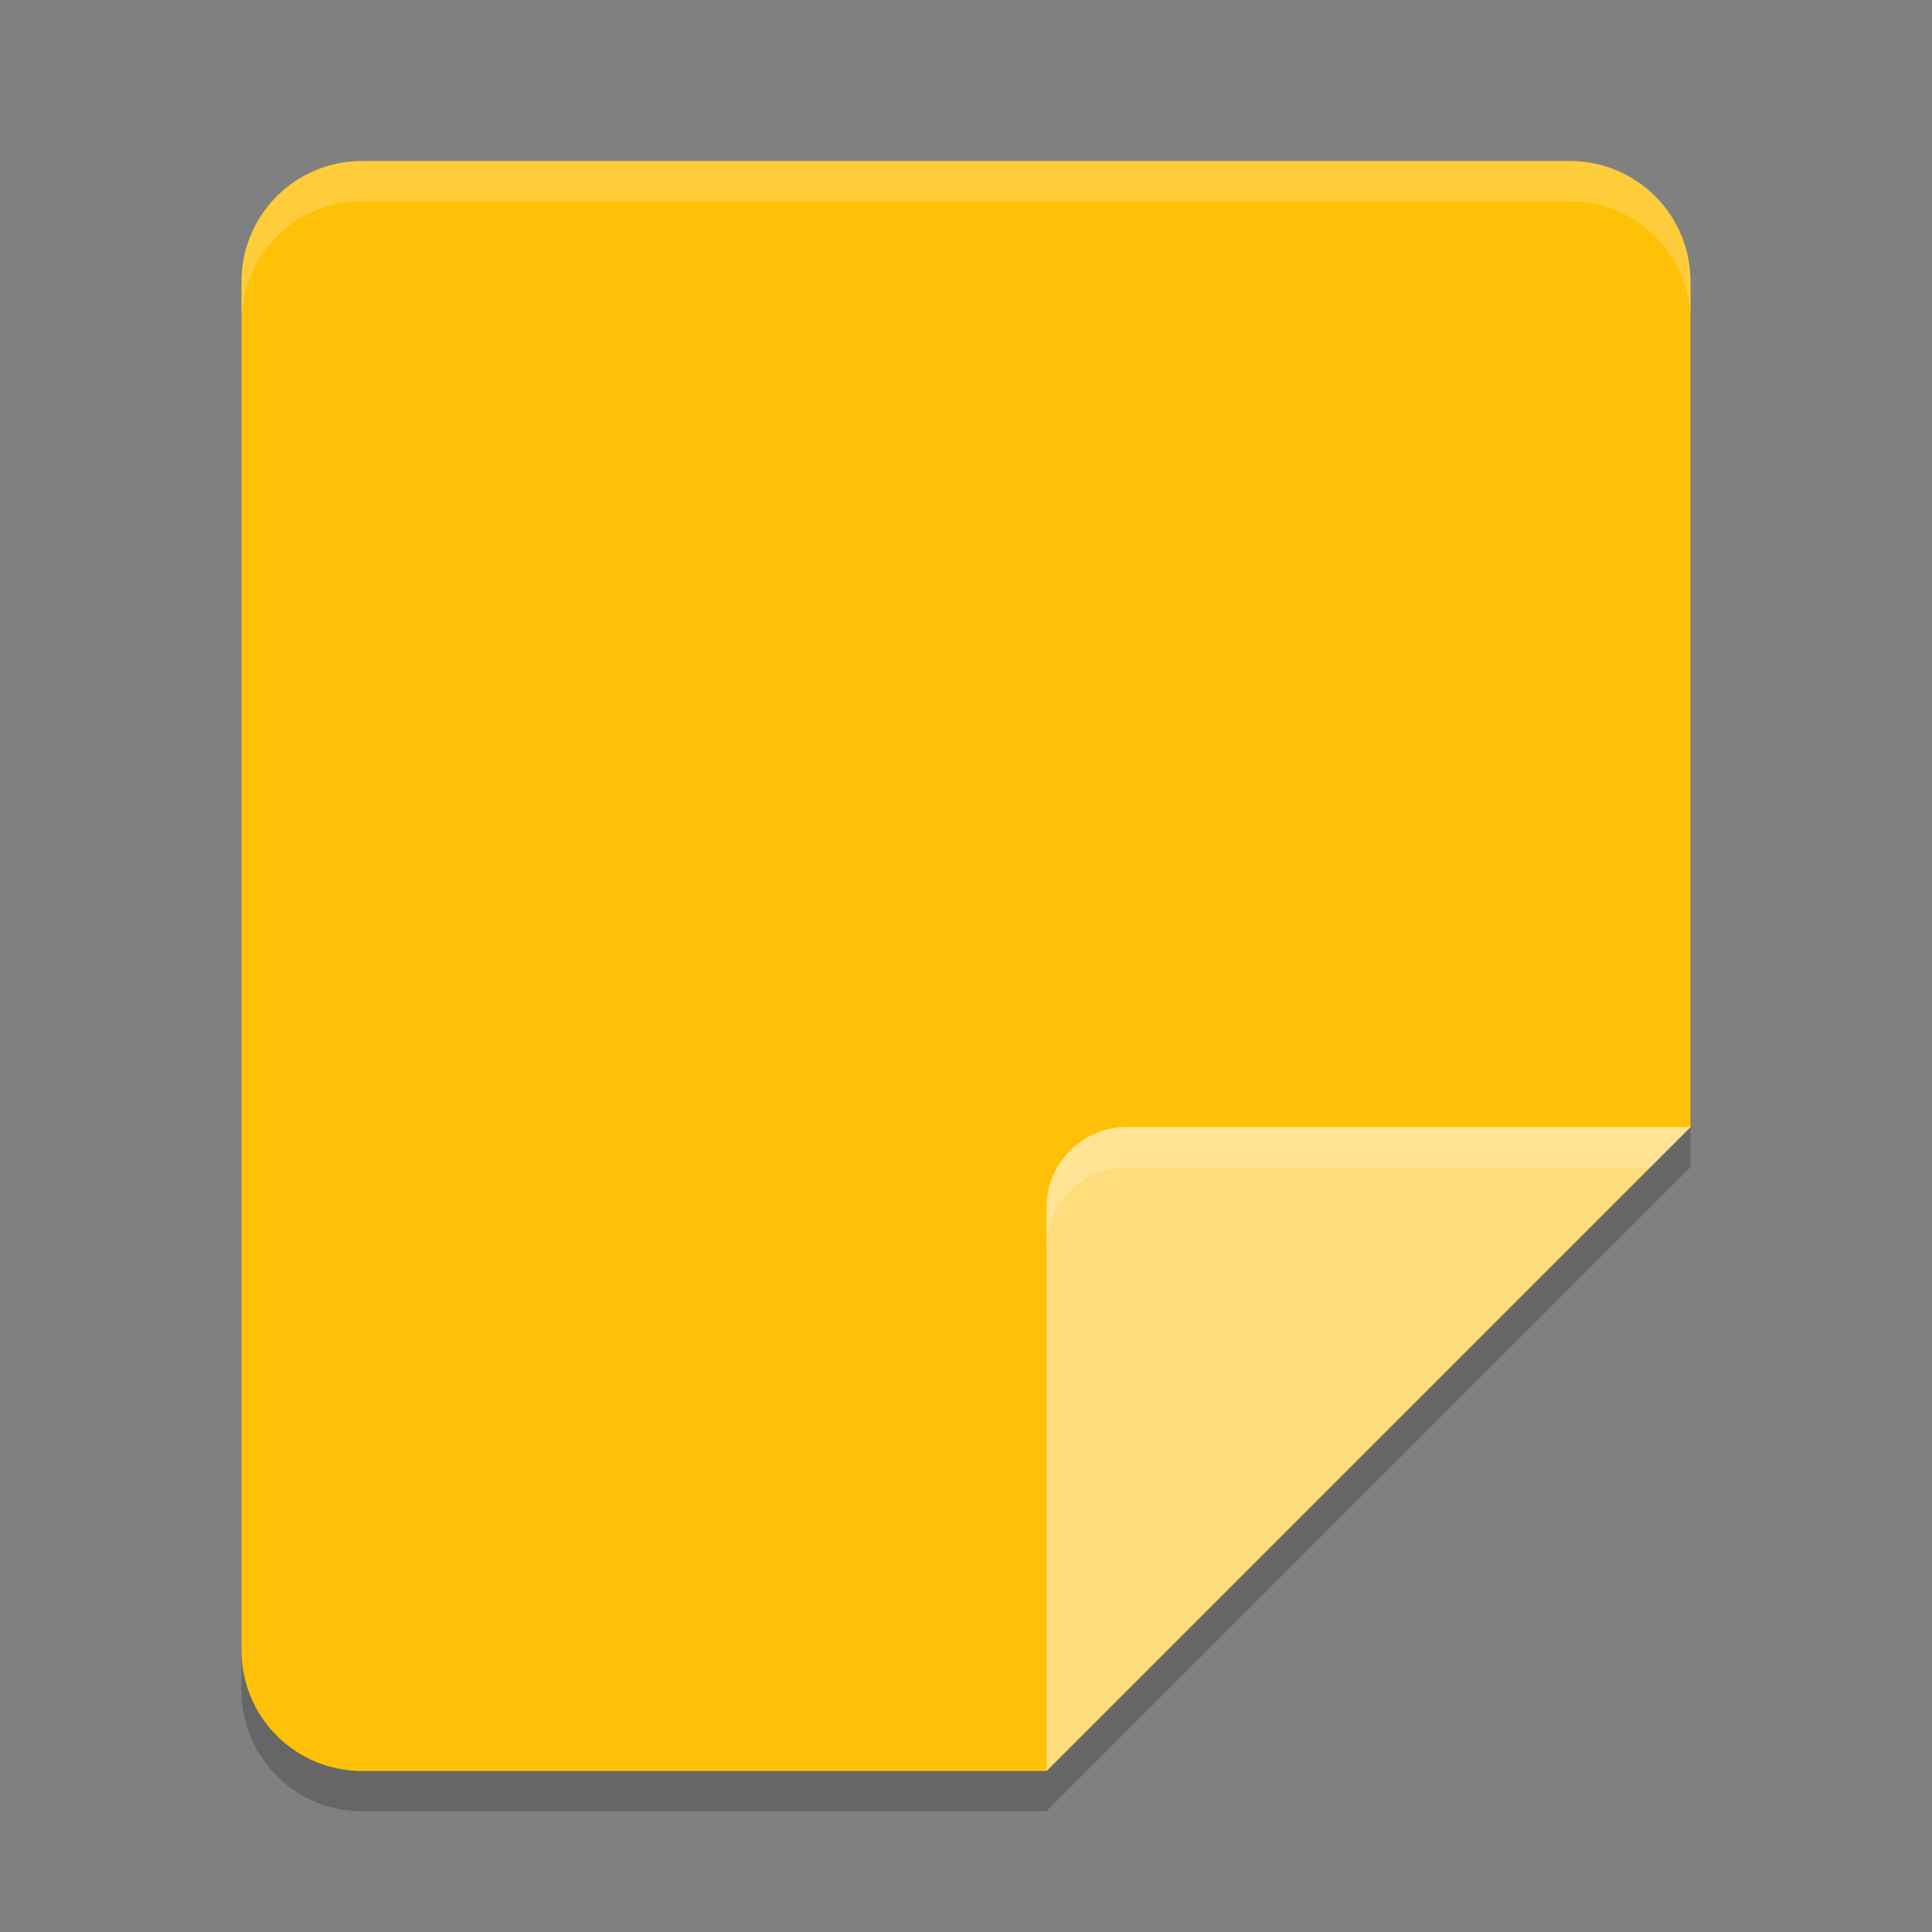 <svg xmlns="http://www.w3.org/2000/svg" width="48" height="48" version="1">
 <rect width="100%" height="100%" fill="#808080" stroke="none"/>
 <path style="opacity:0.2" d="m 9,5 h 30 c 1.662,0 3,1.338 3,3 V 29 L 26,45 H 9 C 7.338,45 6,43.662 6,42 V 8 C 6,6.338 7.338,5 9,5 Z"/>
 <path style="fill:#ffc107" d="m 9,4 h 30 c 1.662,0 3,1.338 3,3 V 28 L 26,44 H 9 C 7.338,44 6,42.662 6,41 V 7 C 6,5.338 7.338,4 9,4 Z"/>
 <path style="fill:#ffdd7a" d="M 42,28 H 28 c -1.105,0 -2,0.895 -2,2 v 14 z"/>
 <path style="opacity:0.2;fill:#ffffff" d="M 9 4 C 7.338 4 6 5.338 6 7 L 6 8 C 6 6.338 7.338 5 9 5 L 39 5 C 40.662 5 42 6.338 42 8 L 42 7 C 42 5.338 40.662 4 39 4 L 9 4 z"/>
 <path style="fill:#ffffff;opacity:0.2" d="M 28 28 C 26.895 28 26 28.895 26 30 L 26 31 C 26 29.895 26.895 29 28 29 L 41 29 L 42 28 L 28 28 z"/>
</svg>
